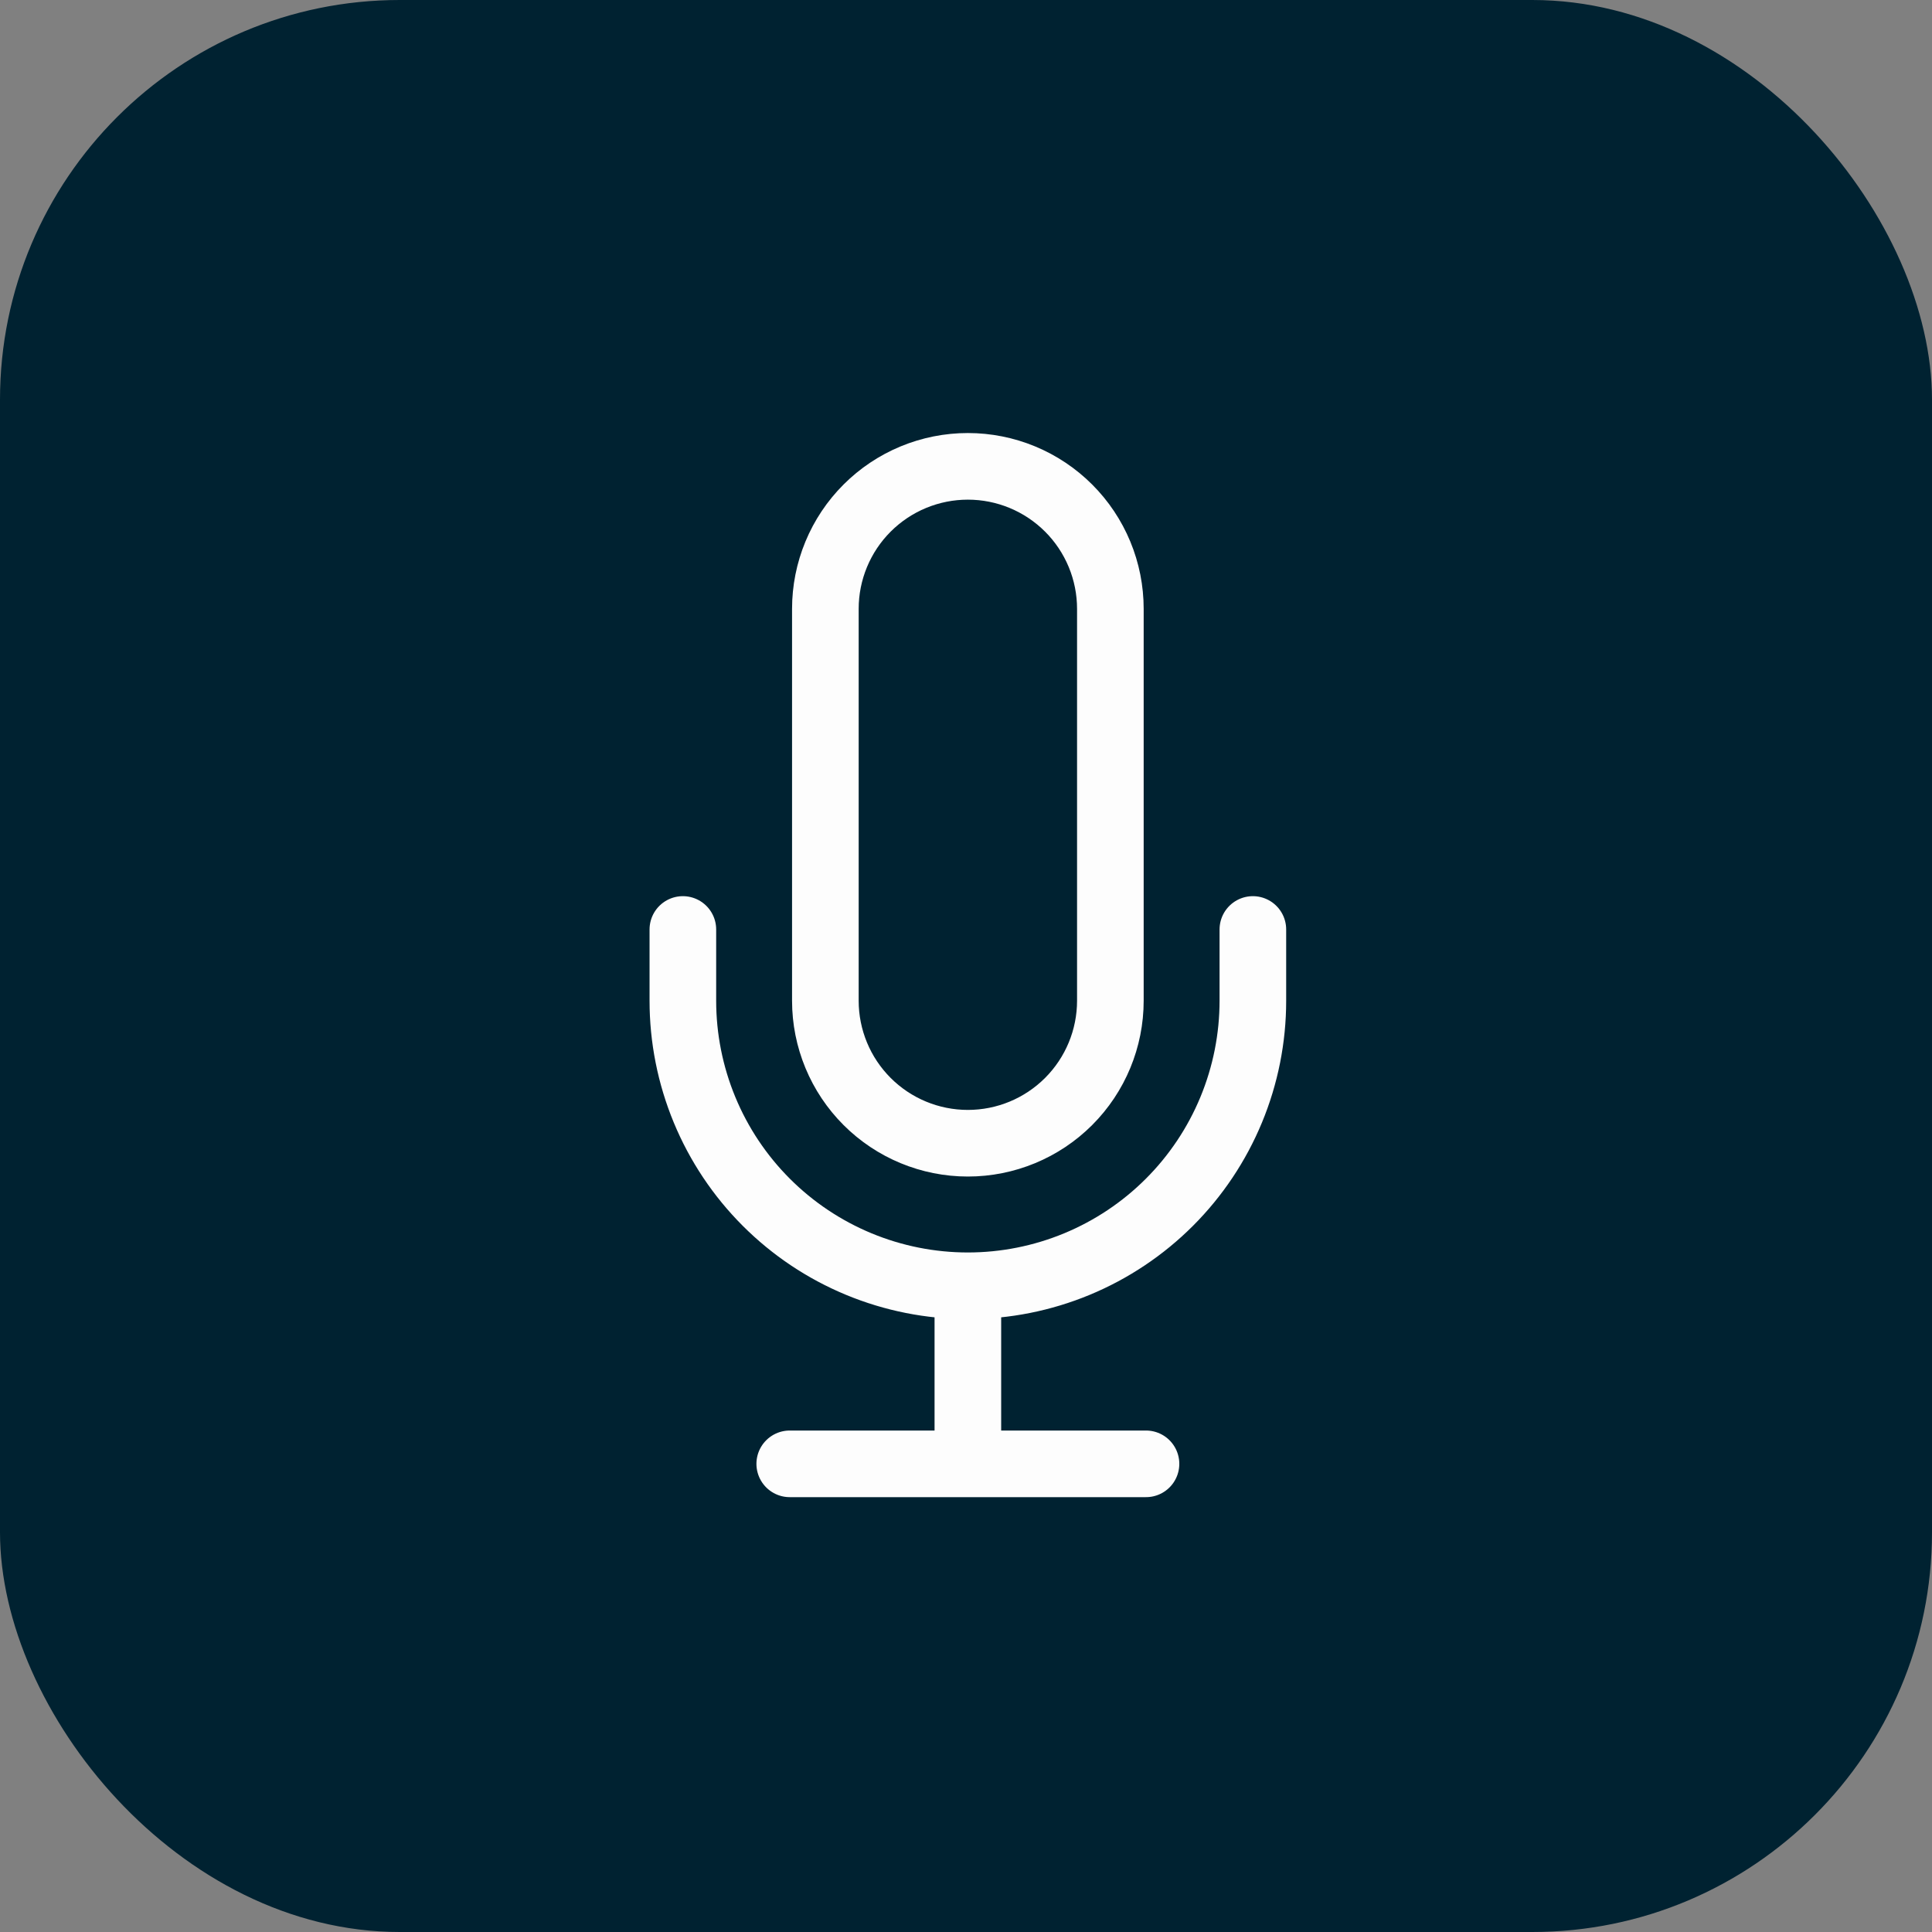 <svg width="116" height="116" viewBox="0 0 116 116" fill="none" xmlns="http://www.w3.org/2000/svg">
<rect x="0" y="0" width="116" height="116" fill="#808080" stroke="none"/>
<rect width="116" height="116" rx="24" fill="#002231"/>
<g clip-path="url(#clip0_13_8)">
<path d="M58.112 77.2C60.359 77.2 62.585 76.757 64.661 75.897C66.737 75.037 68.624 73.776 70.213 72.187C71.802 70.598 73.062 68.711 73.922 66.634C74.782 64.558 75.224 62.332 75.224 60.085V55.807M58.112 77.2C55.865 77.2 53.639 76.757 51.563 75.897C49.486 75.037 47.6 73.776 46.011 72.187C44.422 70.598 43.161 68.711 42.302 66.634C41.442 64.558 41 62.332 41 60.085V55.807M58.112 77.2V87.891M47.417 87.891H68.807M58.112 68.641C55.843 68.641 53.667 67.74 52.062 66.135C50.457 64.53 49.556 62.354 49.556 60.085V36.556C49.556 35.432 49.777 34.32 50.207 33.282C50.637 32.244 51.267 31.3 52.062 30.506C52.856 29.712 53.8 29.081 54.838 28.651C55.876 28.221 56.988 28 58.112 28C59.236 28 60.348 28.221 61.386 28.651C62.424 29.081 63.367 29.712 64.162 30.506C64.957 31.3 65.587 32.244 66.017 33.282C66.447 34.32 66.668 35.432 66.668 36.556V60.085C66.668 62.354 65.767 64.53 64.162 66.135C62.557 67.74 60.381 68.641 58.112 68.641Z" stroke="#FDFDFD" stroke-width="4" stroke-linecap="round" stroke-linejoin="round"/>
</g>
<defs>
<clipPath id="clip0_13_8">
<rect width="38.224" height="63.891" fill="white" transform="translate(39 26)"/>
</clipPath>
</defs>
</svg>
